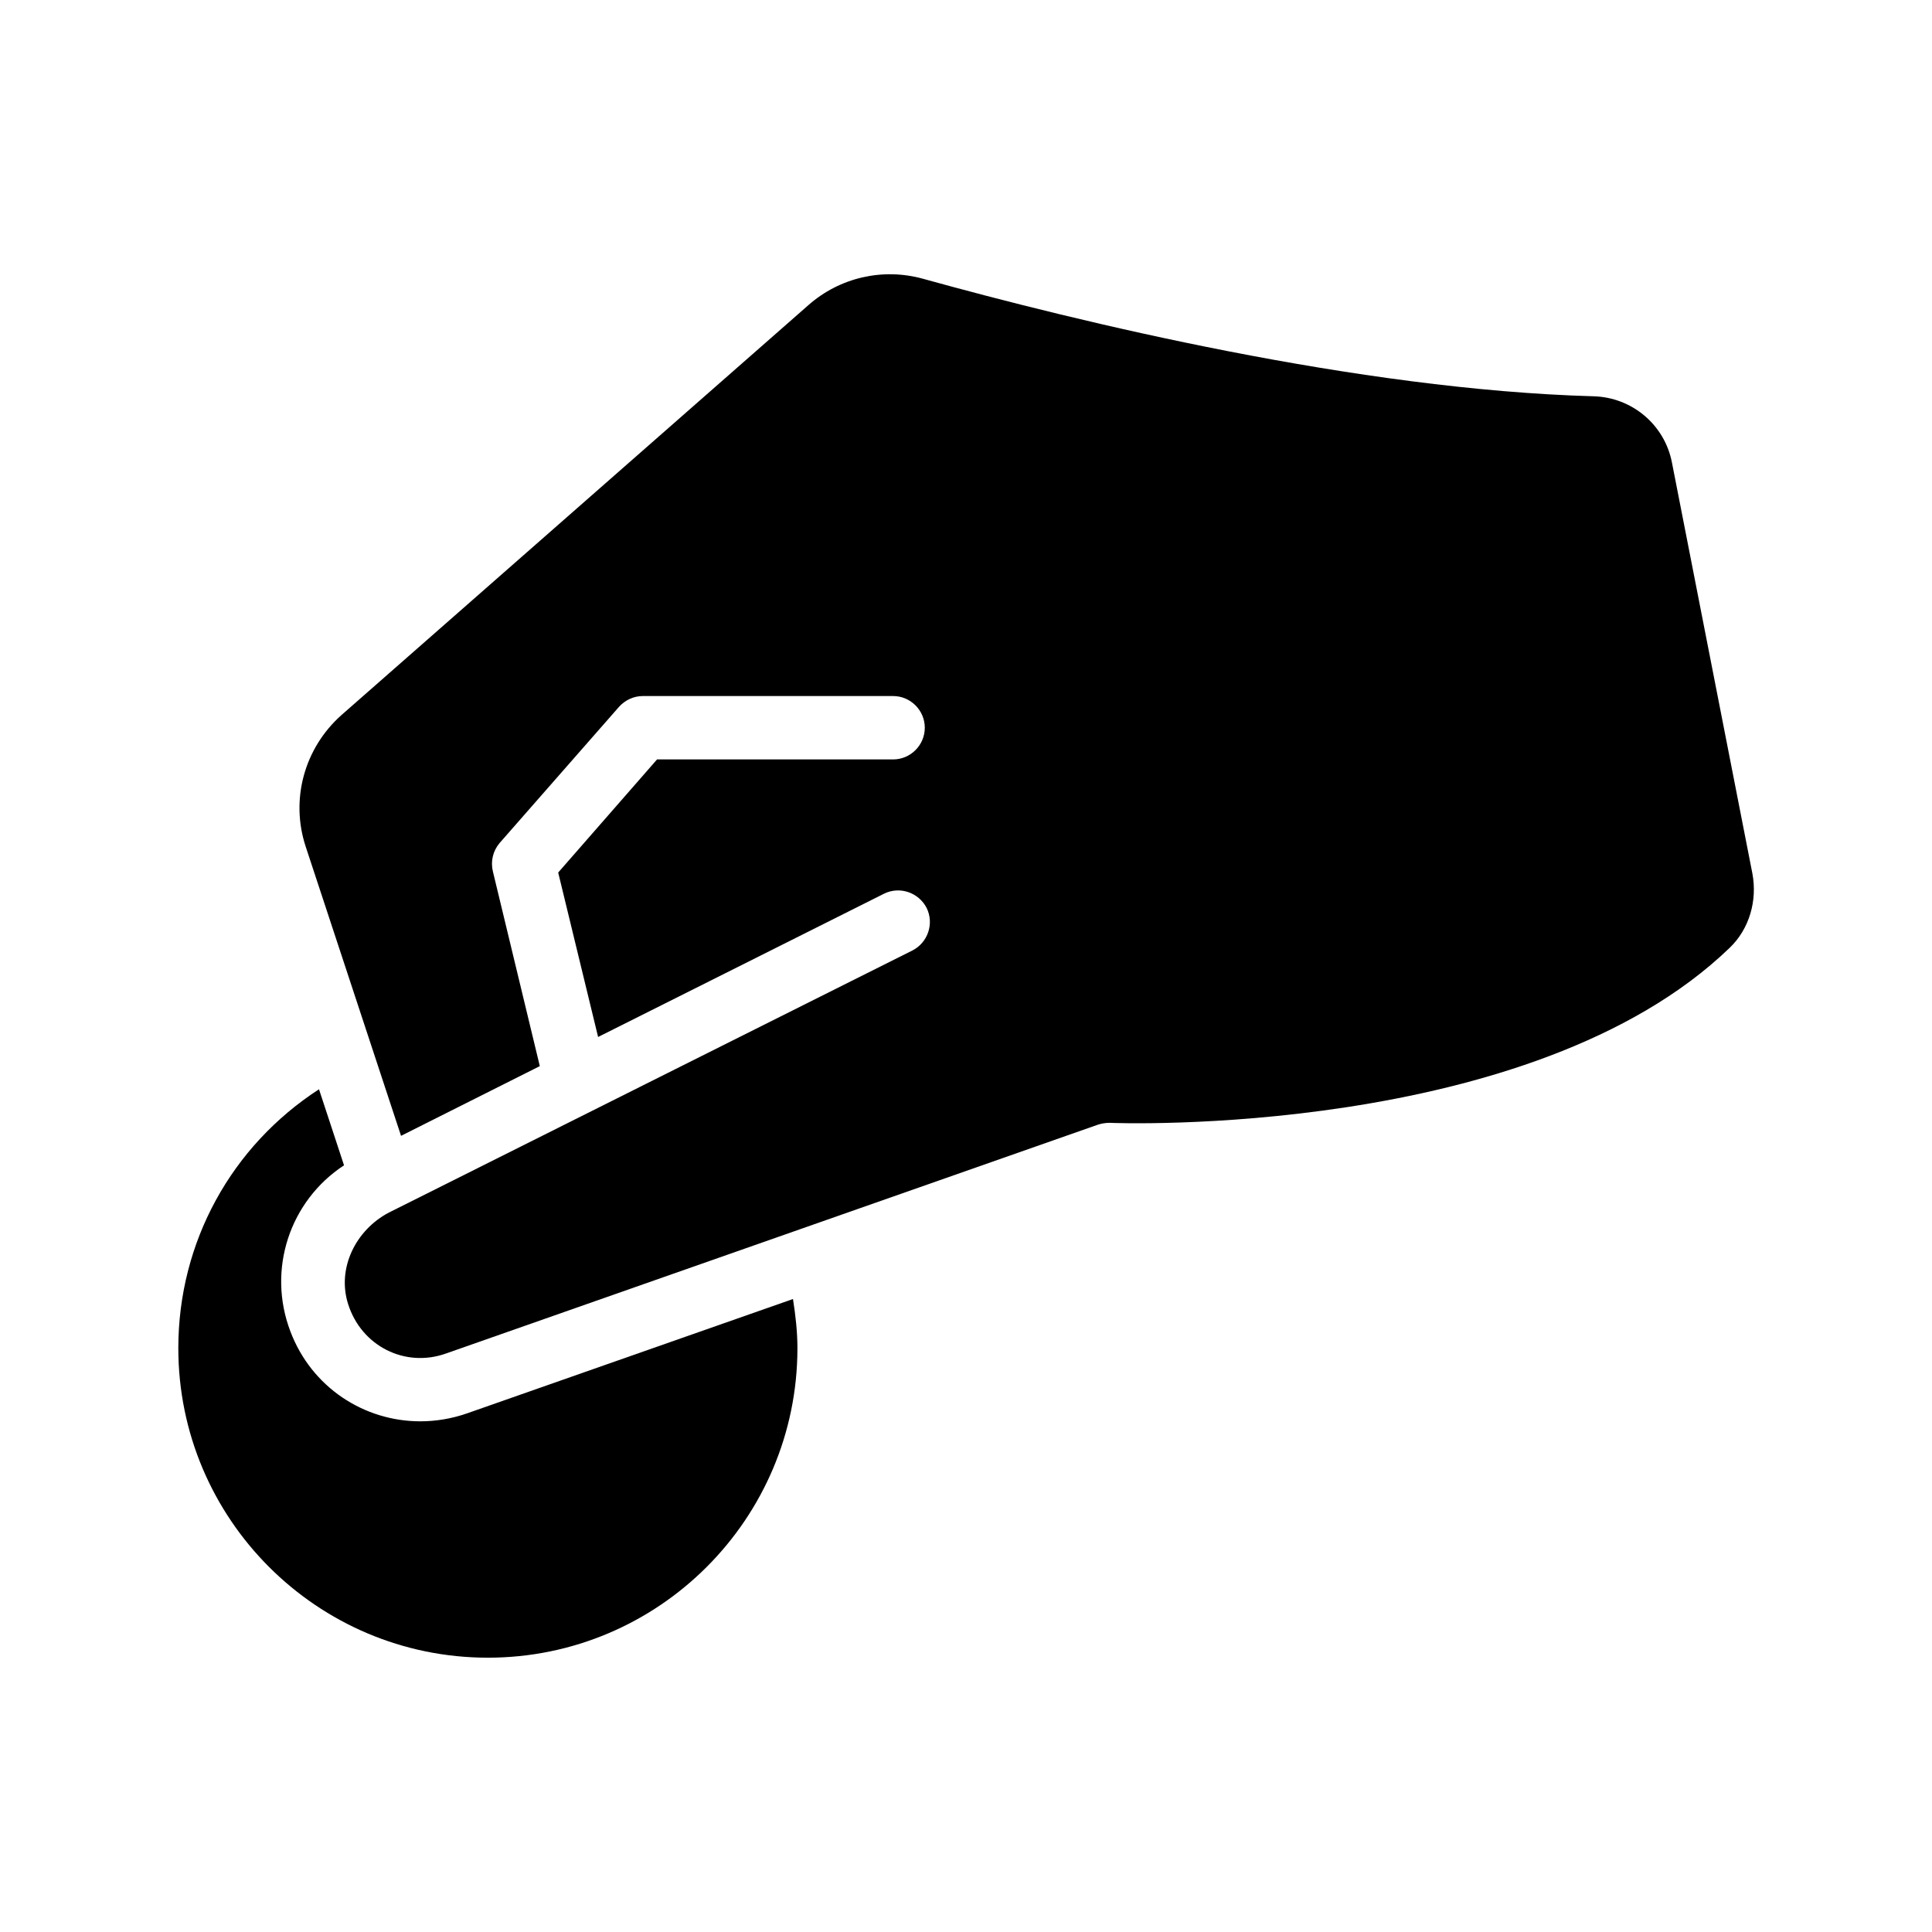<?xml version="1.0" encoding="UTF-8"?>
<!-- Uploaded to: SVG Repo, www.svgrepo.com, Generator: SVG Repo Mixer Tools -->
<svg fill="#000000" width="800px" height="800px" version="1.1" viewBox="144 144 512 512" xmlns="http://www.w3.org/2000/svg">
 <g>
  <path d="m235.17 452.82-6.633-20.152c-23.176 15.031-37.281 40.473-37.281 68.602 0 45.258 36.777 82.035 82.035 82.035 45.258 0 82.035-36.777 82.035-82.035 0-4.367-0.504-8.734-1.176-13.016l-86.402 30.312c-4.113 1.426-8.312 2.098-12.344 2.098-14.945 0-28.801-8.984-34.426-23.762-6.297-16.457-0.168-34.68 14.191-44.082z"/>
  <path d="m587.08 266.57c-1.93-9.992-10.578-17.297-20.824-17.551-62.387-1.762-136.2-19.648-177.68-31.152-10.664-2.938-22-0.336-30.312 6.969l-123.77 108.66c-9.824 8.734-13.602 22.336-9.488 34.848l25.273 76.664 36.777-18.473-12.426-51.555c-0.672-2.688 0-5.457 1.762-7.559l31.656-36.105c1.594-1.762 3.863-2.856 6.297-2.856h66.336c4.617 0 8.398 3.777 8.398 8.398 0 4.617-3.777 8.398-8.398 8.398h-62.555l-26.199 29.977 10.578 43.578 75.738-37.953c4.199-2.098 9.238-0.336 11.336 3.777 2.016 4.113 0.336 9.152-3.777 11.25l-136.53 68.352c-0.168 0.082-0.25 0.168-0.336 0.168l-1.848 0.922c-8.816 4.617-13.855 14.777-10.832 24.266 3.527 11.168 15.113 16.961 25.945 13.098l172.72-60.625c1.008-0.336 2.098-0.504 3.191-0.504 1.176 0.082 111.68 4.281 164.24-46.352 5.289-5.039 7.391-12.594 6.047-19.734z"/>
 </g>
</svg>